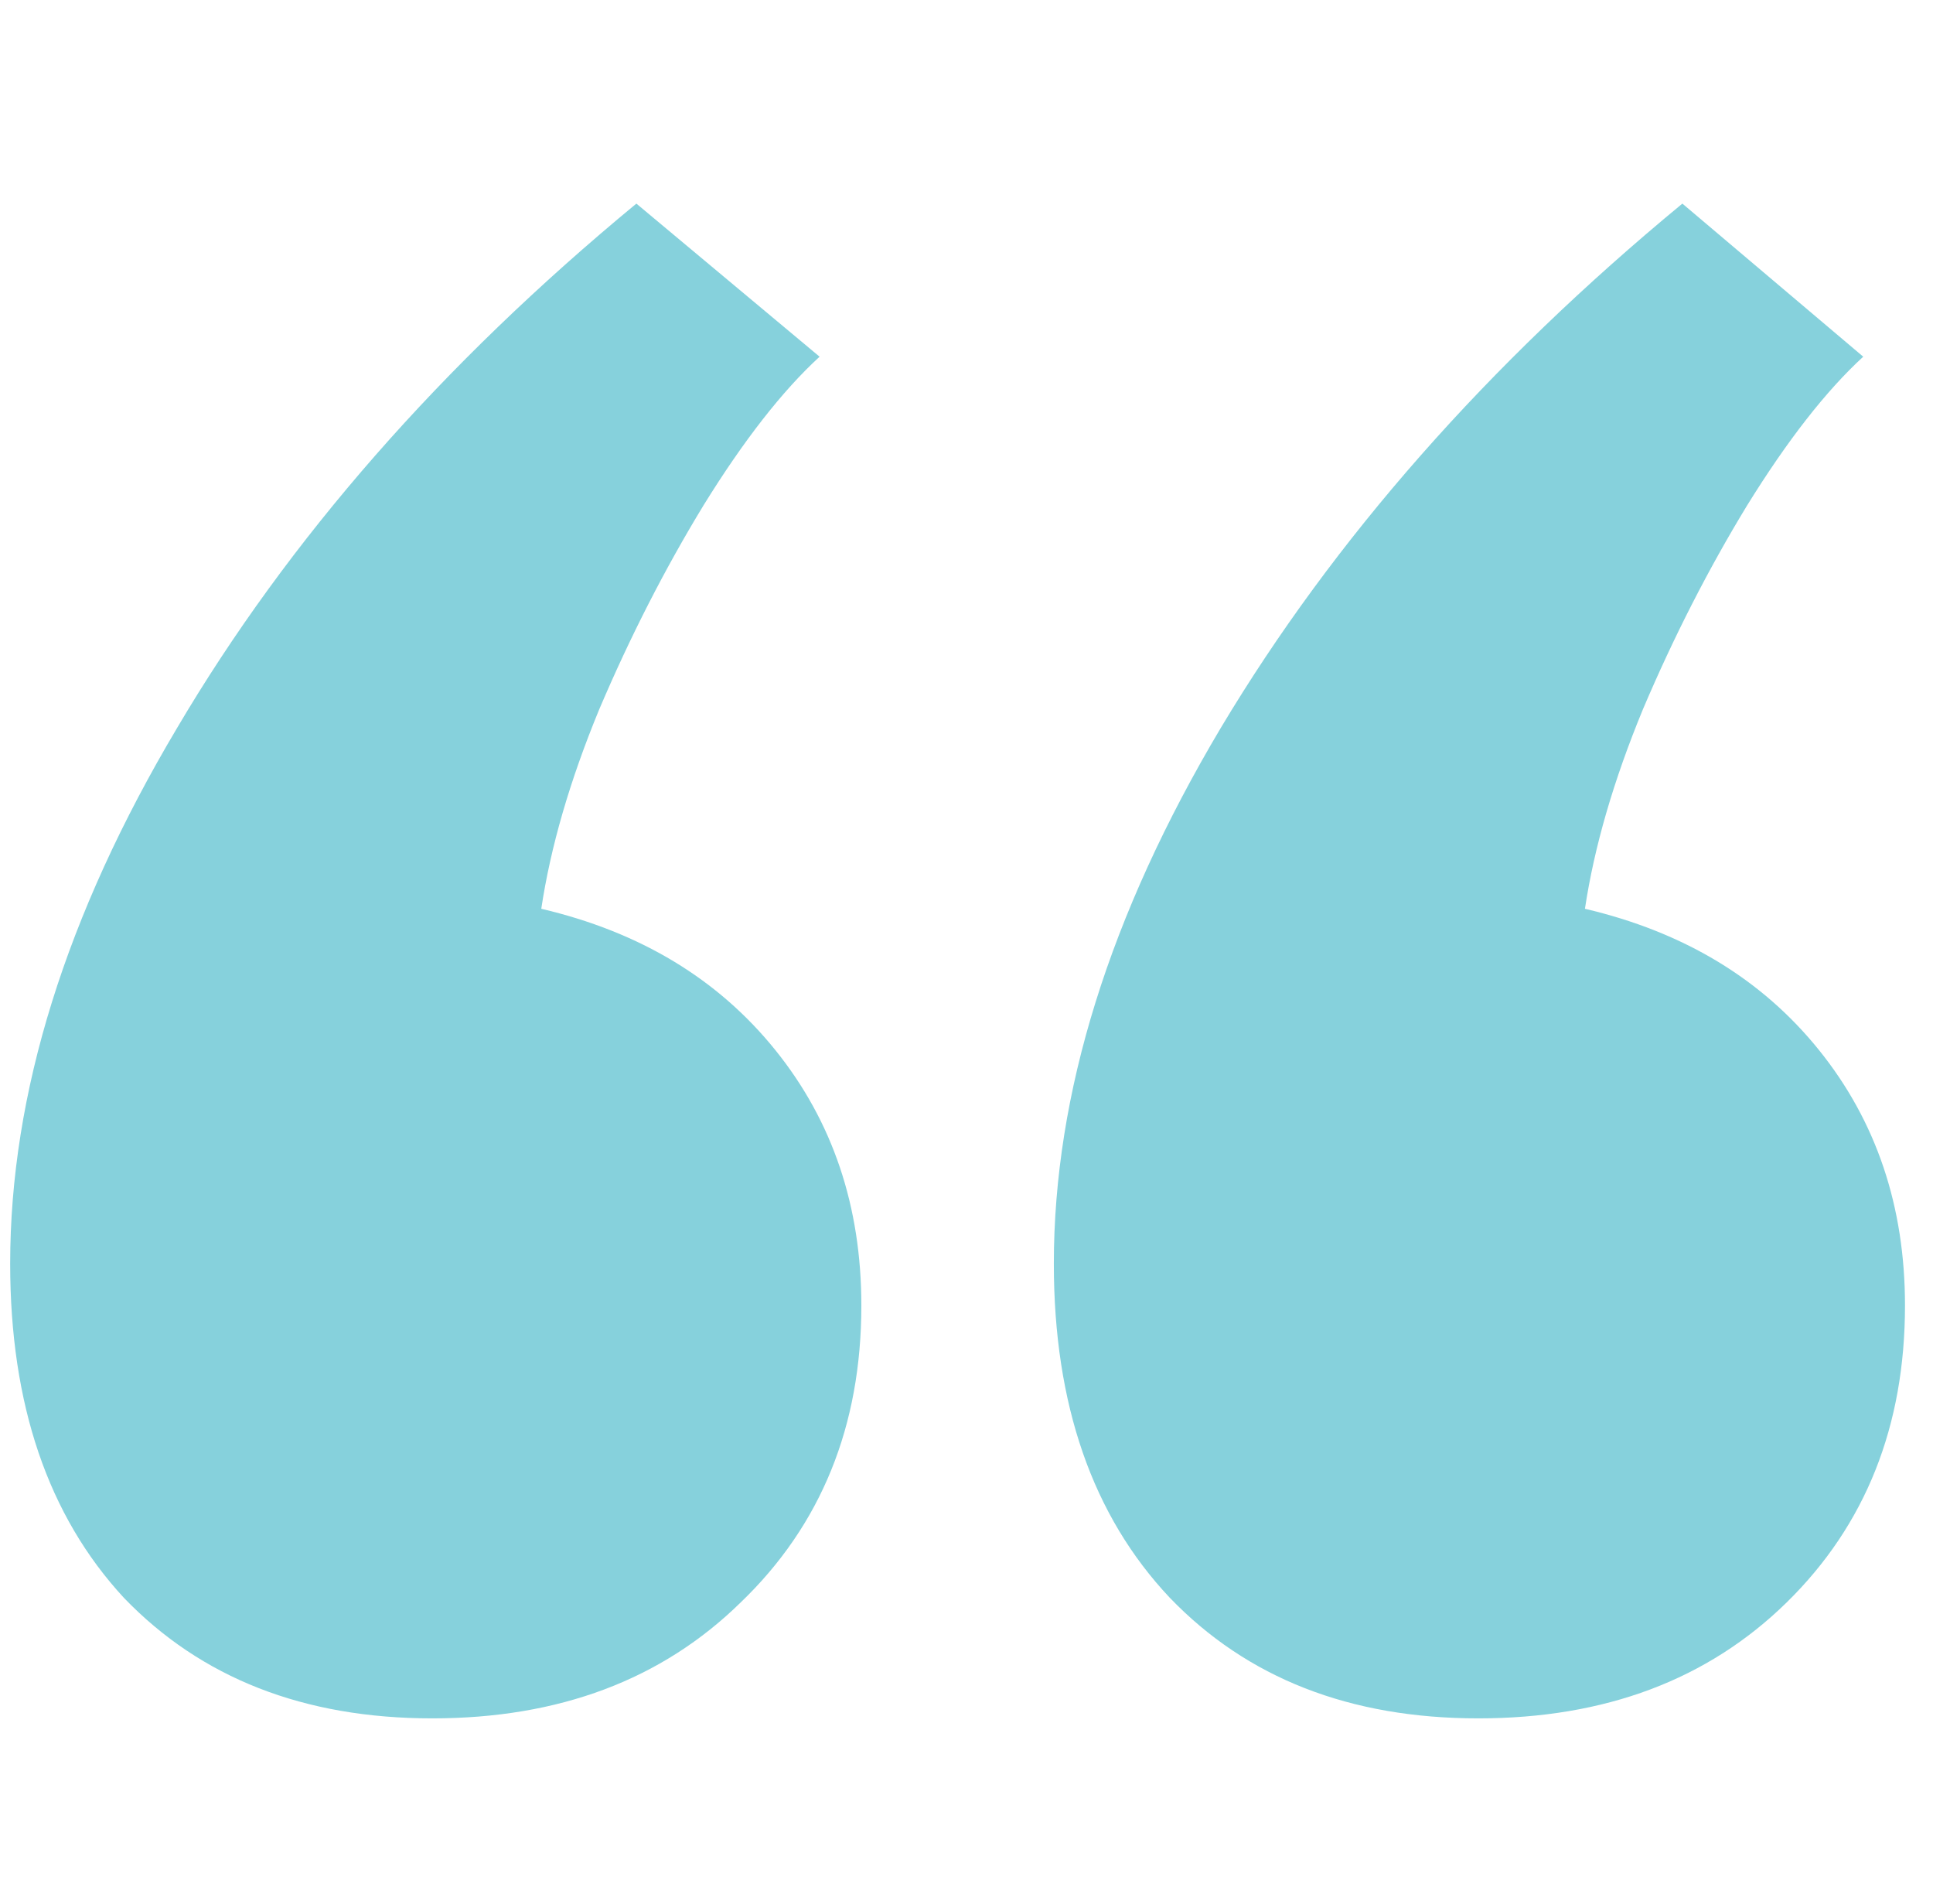 <svg width="65" height="64" viewBox="0 0 65 64" fill="none" xmlns="http://www.w3.org/2000/svg">
<path d="M49.709 57.771C45.393 57.771 41.936 56.419 39.336 53.716C36.736 50.96 35.437 47.217 35.437 42.486C35.437 36.766 37.308 30.761 41.052 24.47C44.847 18.127 50.02 12.252 56.572 6.845L62.654 11.992C61.407 13.136 60.107 14.8 58.755 16.983C57.455 19.115 56.285 21.403 55.246 23.846C54.258 26.238 53.608 28.474 53.296 30.553C56.623 31.333 59.249 32.919 61.173 35.311C63.096 37.702 64.058 40.562 64.058 43.889C64.058 47.945 62.733 51.272 60.081 53.872C57.429 56.471 53.972 57.771 49.709 57.771ZM14.536 57.771C10.221 57.771 6.763 56.419 4.164 53.716C1.616 50.96 0.342 47.217 0.342 42.486C0.342 36.766 2.214 30.761 5.957 24.47C9.701 18.127 14.848 12.252 21.399 6.845L27.56 11.992C26.312 13.136 25.012 14.8 23.661 16.983C22.361 19.115 21.191 21.403 20.151 23.846C19.163 26.238 18.513 28.474 18.201 30.553C21.529 31.333 24.154 32.919 26.078 35.311C28.002 37.702 28.964 40.562 28.964 43.889C28.964 47.945 27.612 51.272 24.908 53.872C22.257 56.471 18.799 57.771 14.536 57.771Z" fill="#86D1DC"/>
</svg>
